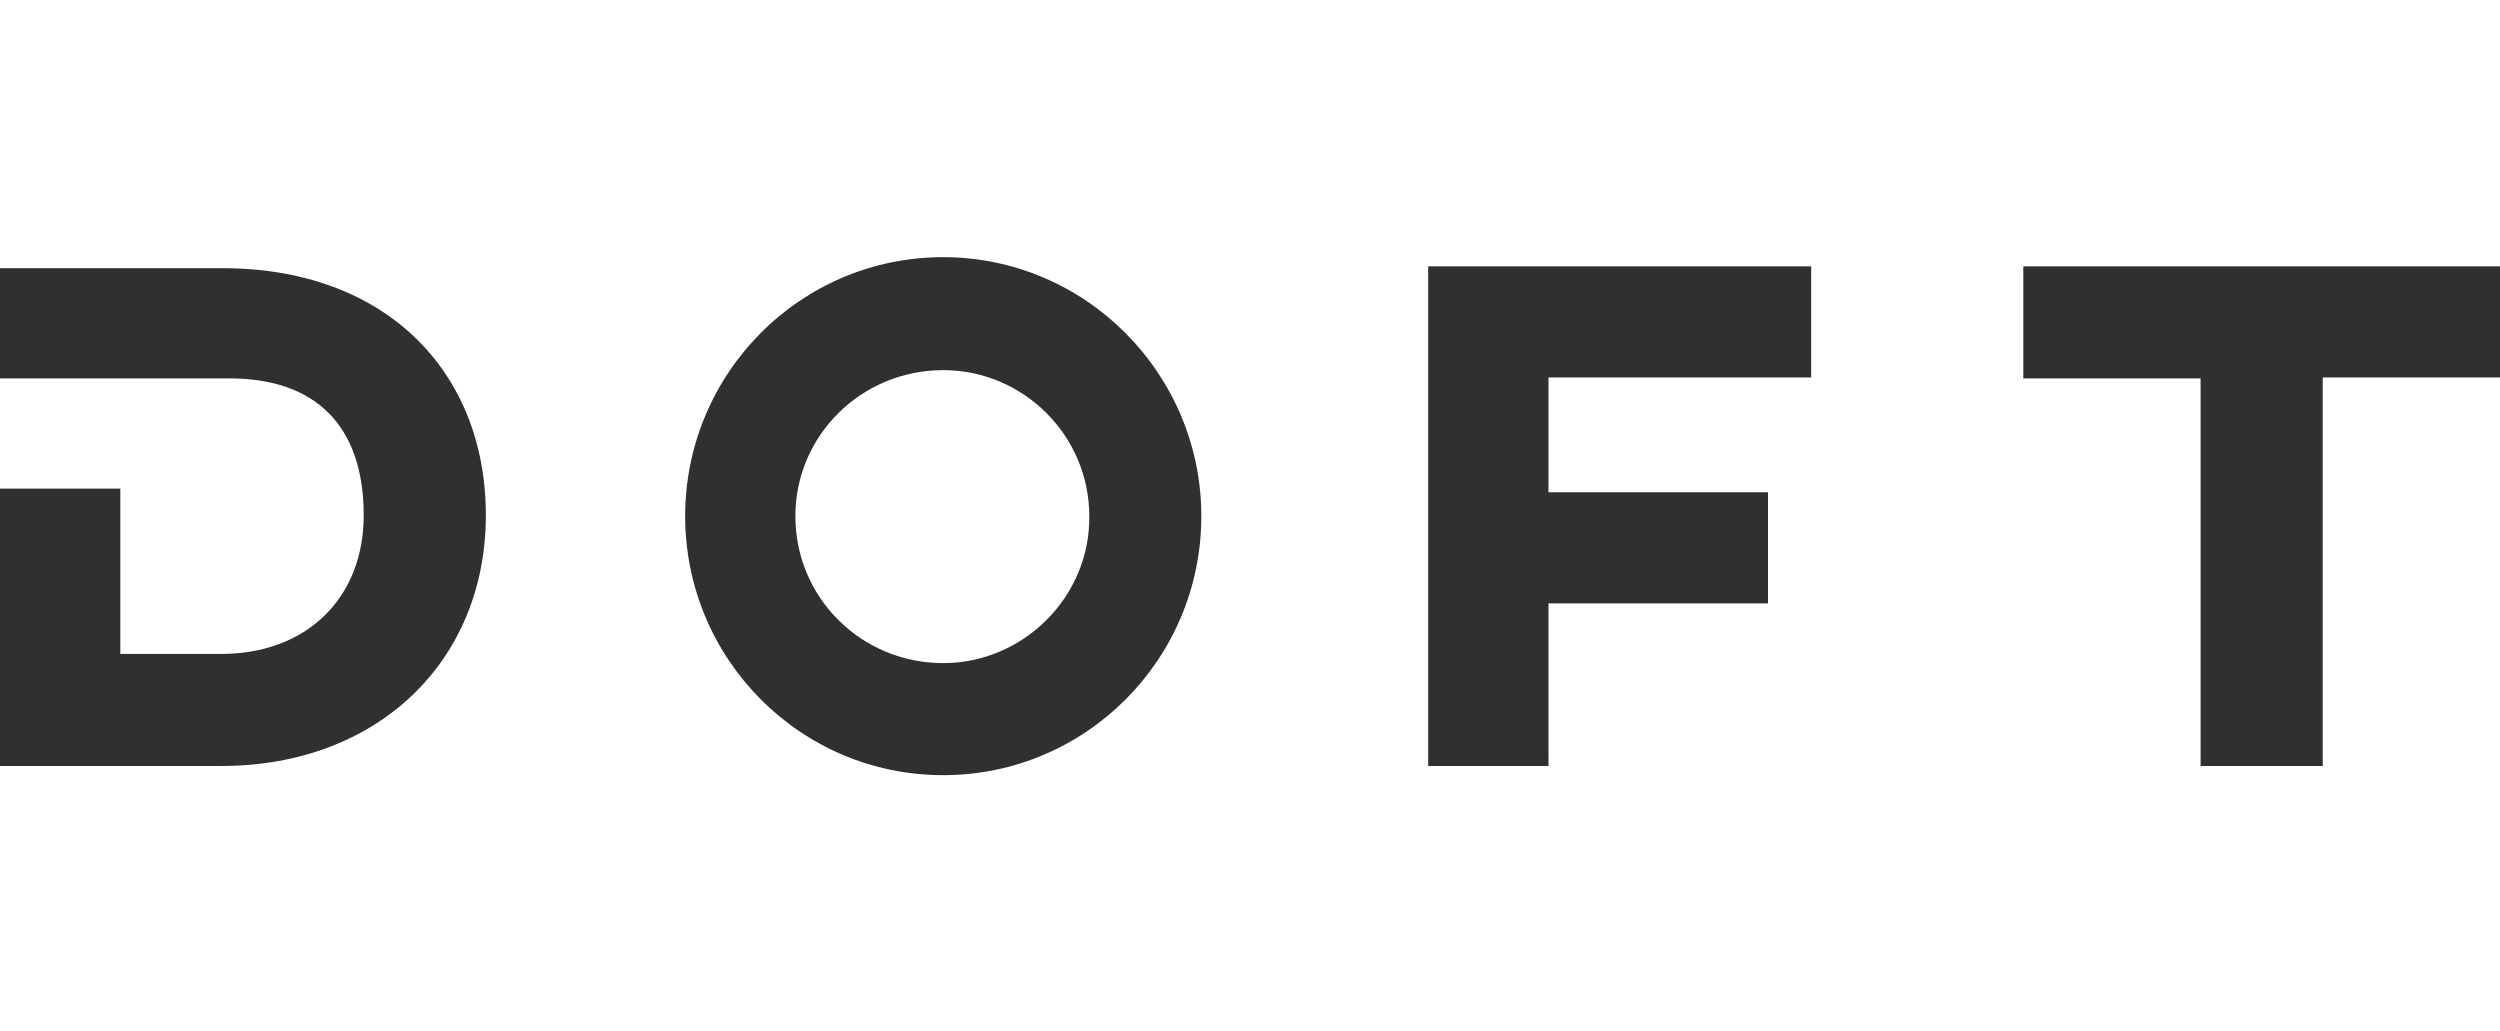 <?xml version="1.0" encoding="utf-8"?>
<svg version="1.1" xmlns="http://www.w3.org/2000/svg" xmlns:xlink="http://www.w3.org/1999/xlink" x="0px" y="0px"
	 viewBox="-0 -28 272.2 112.3" style="enable-background:new 0 0 272.2 56.3;" xml:space="preserve">
<style type="text/css">
	.st0{enable-background:new    ;}
	.st1{fill-rule:evenodd;clip-rule:evenodd;fill:#303030;}
</style>
<g id="bg_xA0_Image_1_">
</g>
<g id="grey_1_" class="st0">
	<g id="grey">
		<g>
			<path class="st1" d="M24,1.2H0l0,12h25c9.3,0,14.6,5.1,14.6,14.9c0,9.1-6.3,15.1-15.5,15.1h-11v-18H0v30.2h24.1
				c17,0,28.8-11.4,28.8-27.3C52.9,12.4,41.9,1.1,24,1.2z M220.3,1v12.2h19.3v42.2h13.3V13.1h19.3V1H220.3z M155.5,55.4h13.1V37.7
				h23.9V25.6h-23.9V13.1h28.6V1h-41.7V55.4z M102.7,0C87.1,0,74.6,12.7,74.6,28.2c0,15.5,12.5,28.2,28.1,28.2
				c15.5,0,28.1-12.6,28.1-28.2C130.8,12.7,118.2,0,102.7,0z M102.7,44.2c-8.9,0-16.1-7.1-16.1-16c0-8.8,7.2-15.9,16.1-15.9
				c8.7,0,15.9,7.1,15.9,15.9C118.7,37,111.4,44.2,102.7,44.2z"/>
		</g>
	</g>
</g>
</svg>
